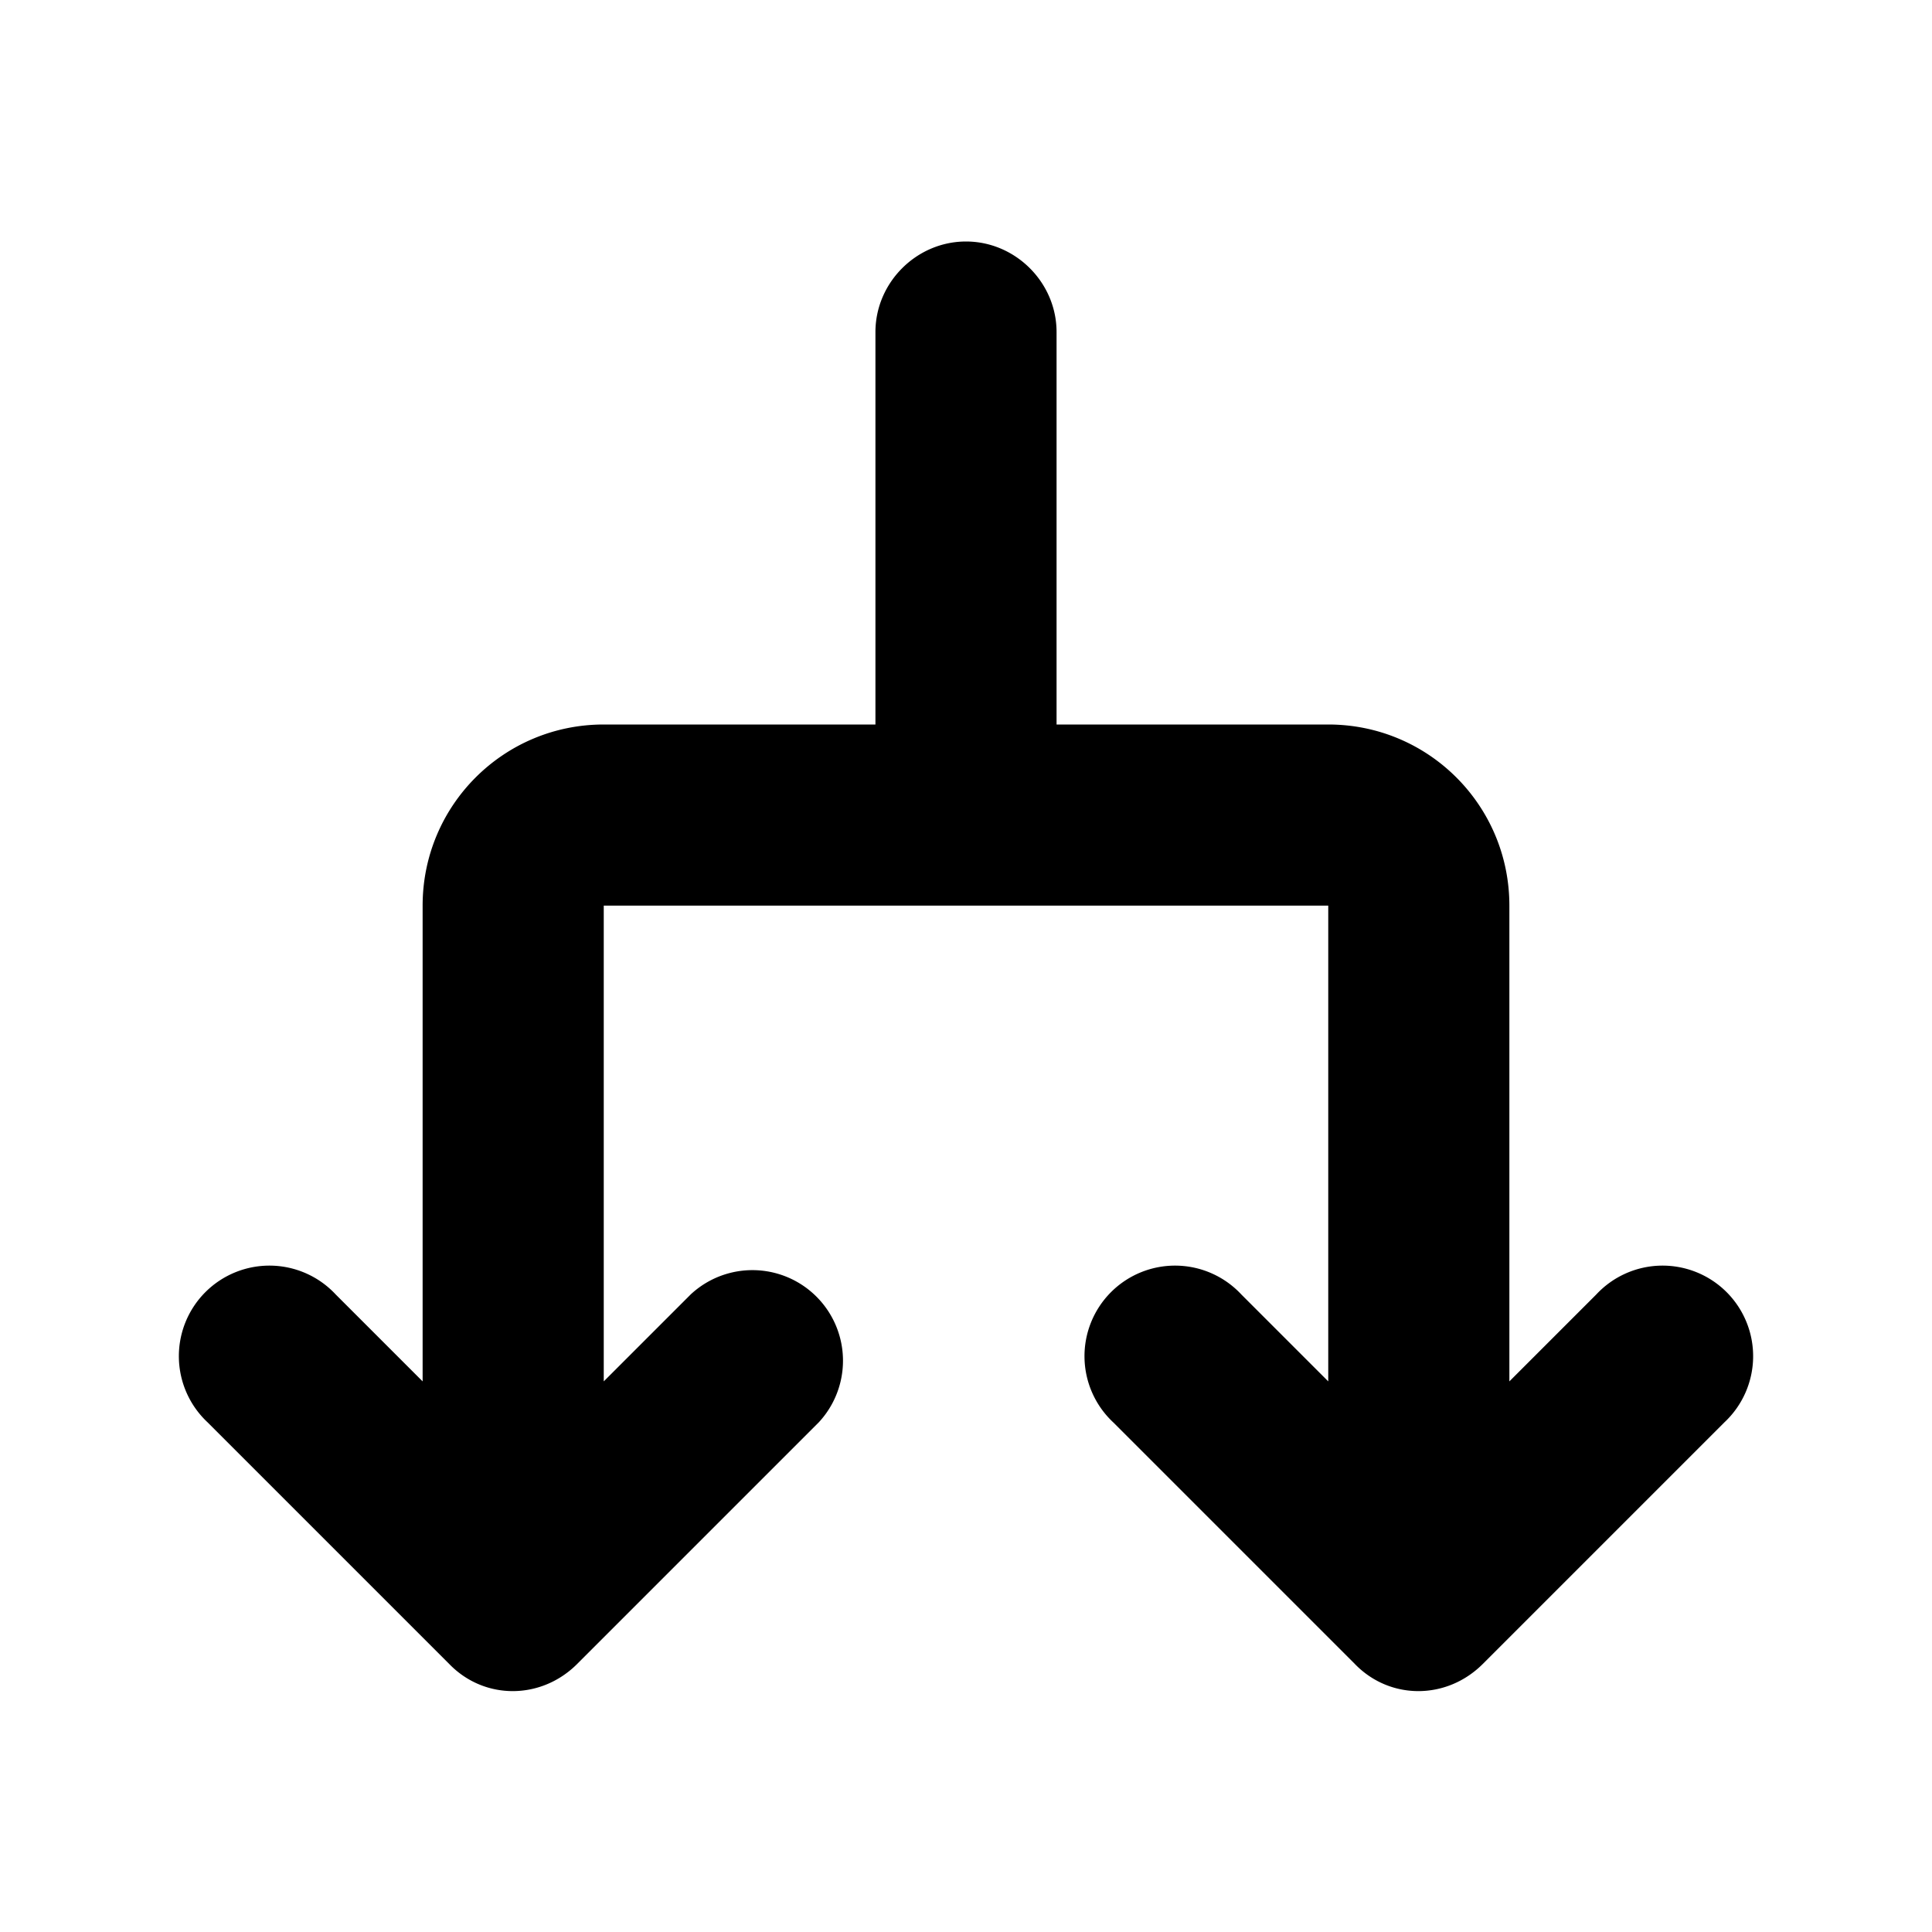 <svg width="16" height="16" viewBox="0 0 16 16" xmlns="http://www.w3.org/2000/svg"><path d="M8 2c.41 0 .75.34.75.75V6H11c.83 0 1.5.67 1.5 1.5v3.94l.72-.72a.75.75 0 1 1 1.06 1.06l-2 2c-.3.3-.77.3-1.06 0l-2-2a.75.75 0 1 1 1.06-1.06l.72.72V7.5H5v3.94l.72-.72a.75.75 0 0 1 1.06 1.06l-2 2c-.3.3-.77.3-1.06 0l-2-2a.75.75 0 1 1 1.06-1.06l.72.72V7.5C3.5 6.67 4.17 6 5 6h2.25V2.75c0-.41.34-.75.75-.75Z"/></svg>